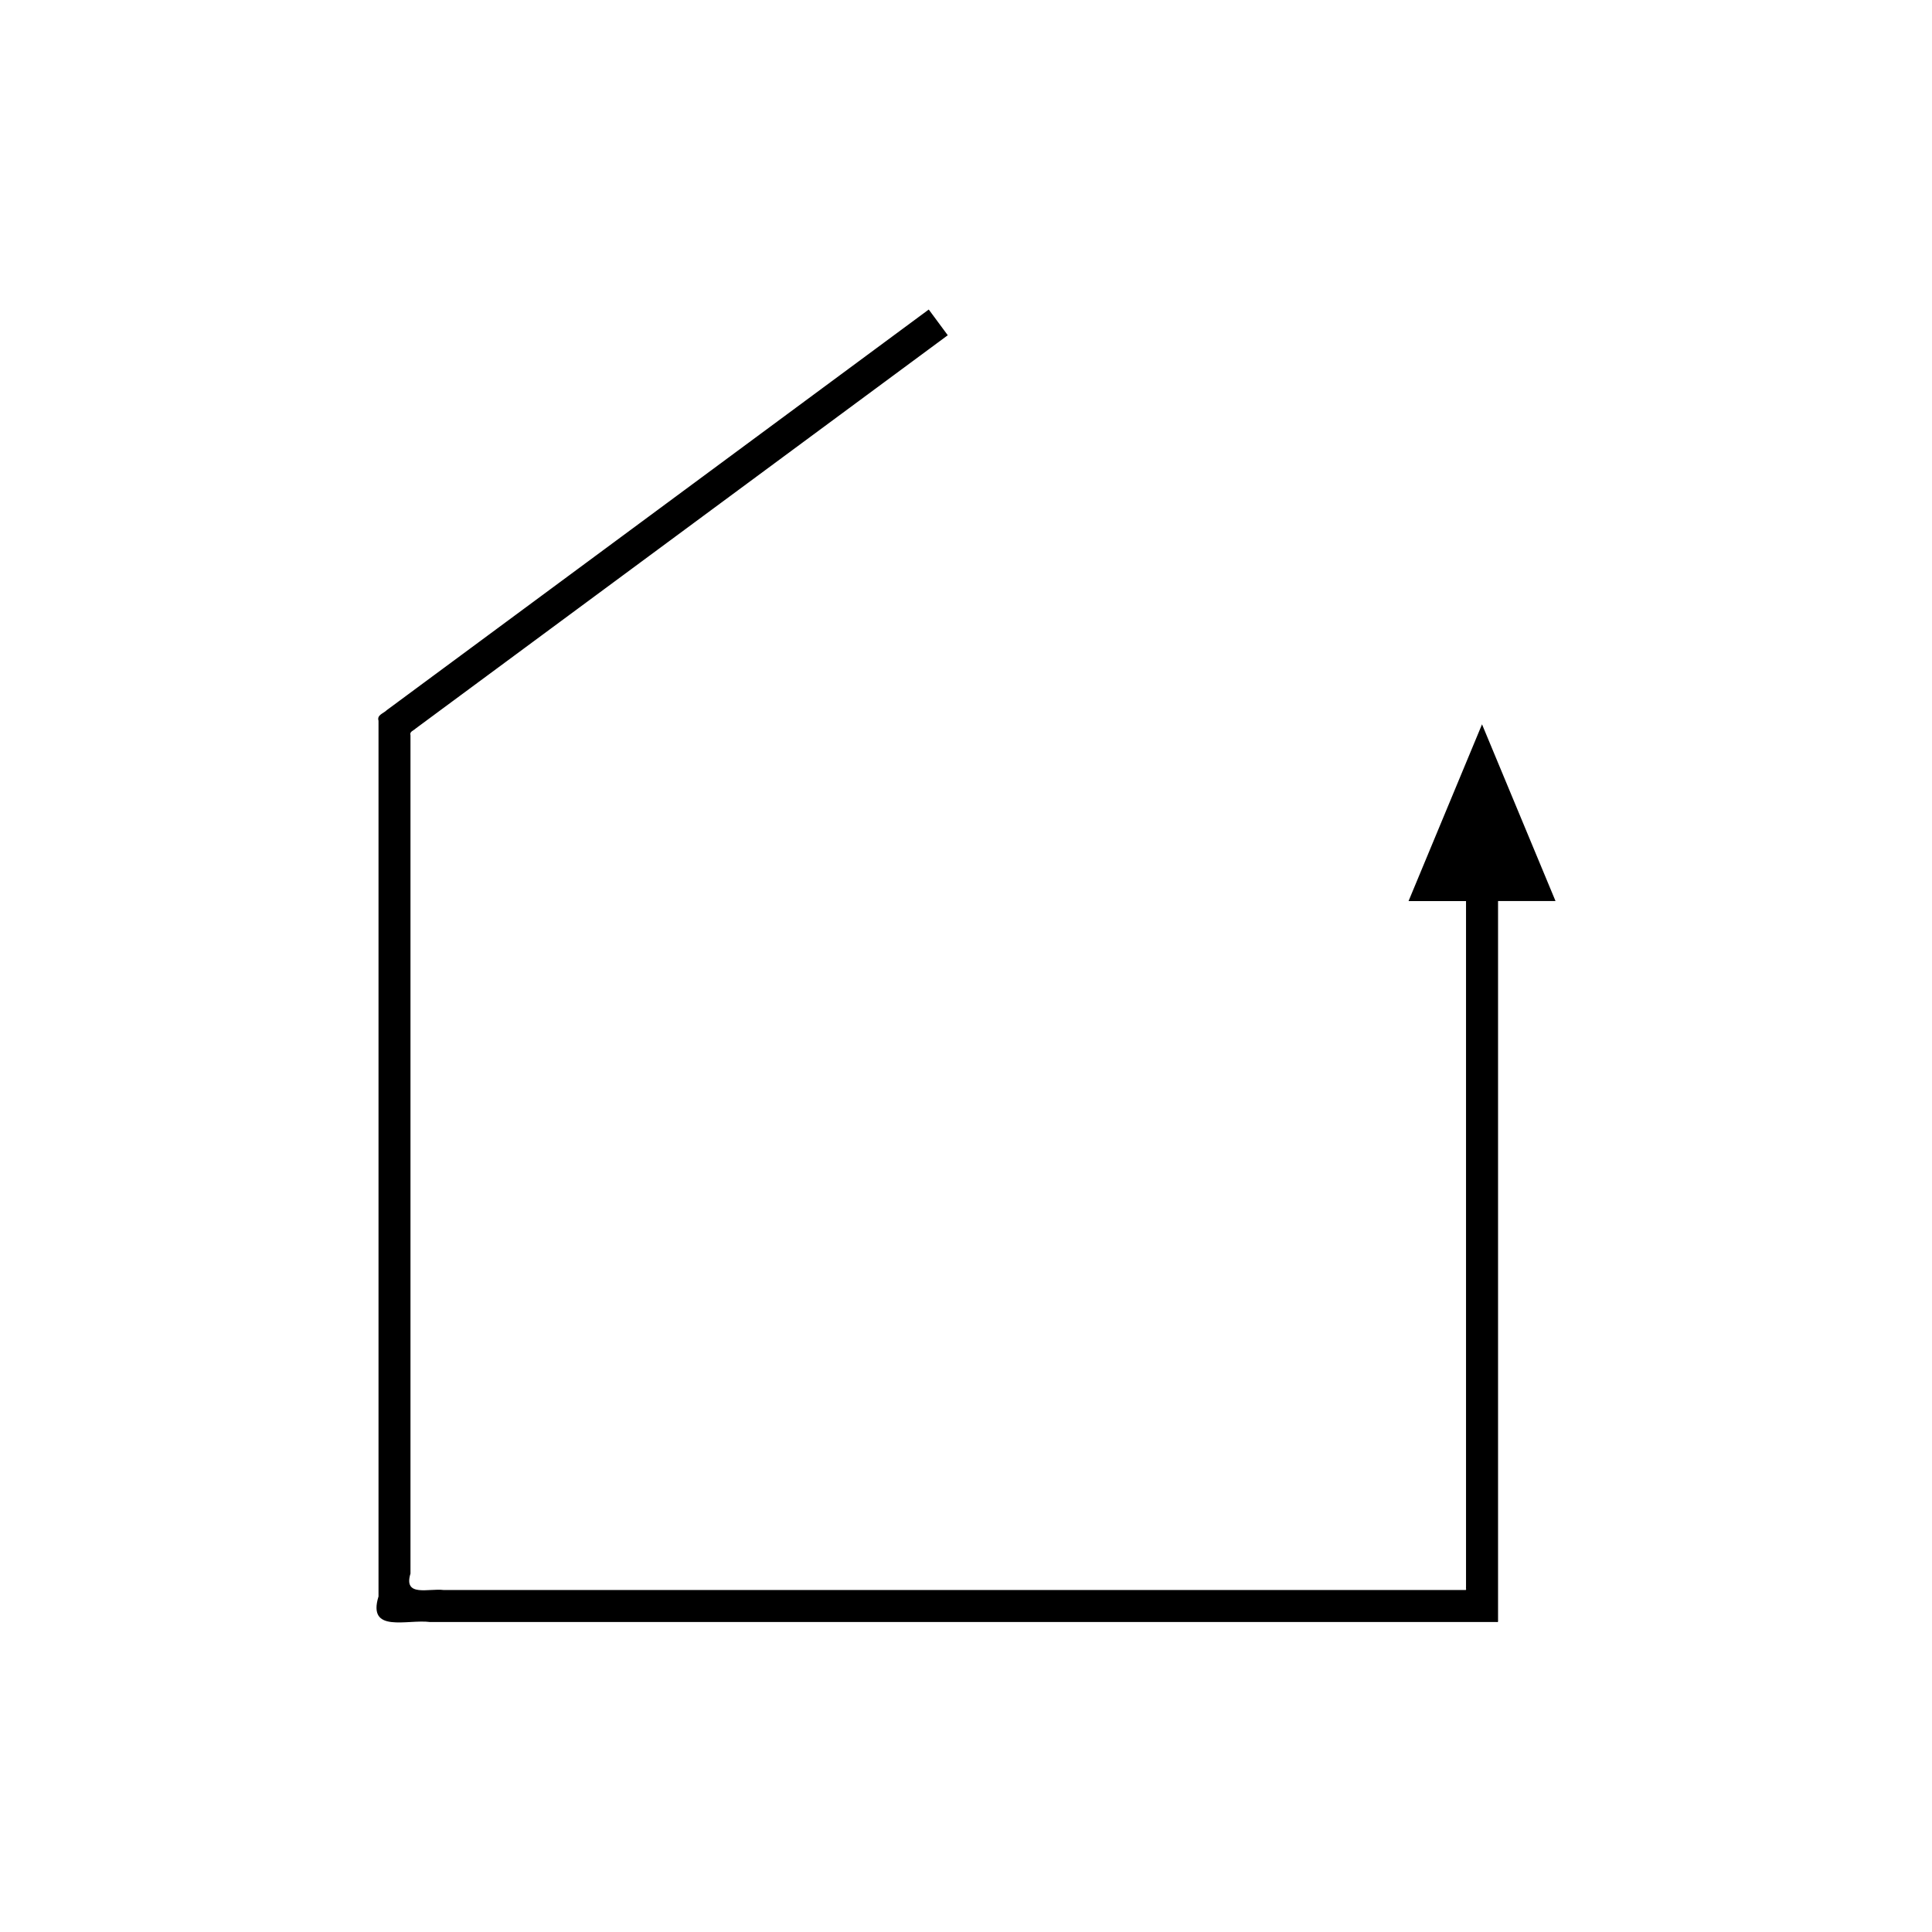 <?xml version="1.0" encoding="UTF-8"?>
<!-- Uploaded to: SVG Repo, www.svgrepo.com, Generator: SVG Repo Mixer Tools -->
<svg fill="#000000" width="800px" height="800px" version="1.1" viewBox="144 144 512 512" xmlns="http://www.w3.org/2000/svg">
 <path d="m536.75 335.95-19.469 46.84h15.23v181.77c-0.09 0.25 0.199 0.875-0.199 0.812h-56.621l-165.59-0.004h-48.547c-3.871-0.504-10.723 1.973-8.773-4.356v-222.16c-0.312-0.996 0.859-1.246 1.406-1.809l2.023-1.496 4.41-3.262 10.348-7.648 124.2-91.793-5.039-6.816-82.789 61.199-41.398 30.598-10.352 7.648-5.938 4.391-3.152 2.328c-0.852 0.875-2.676 1.262-2.191 2.812v232.07c-3.035 9.848 7.633 5.992 13.656 6.777h282.72c0.367 0.105 0.328-0.195 0.312-0.477v-190.59h15.23z"/>
</svg>